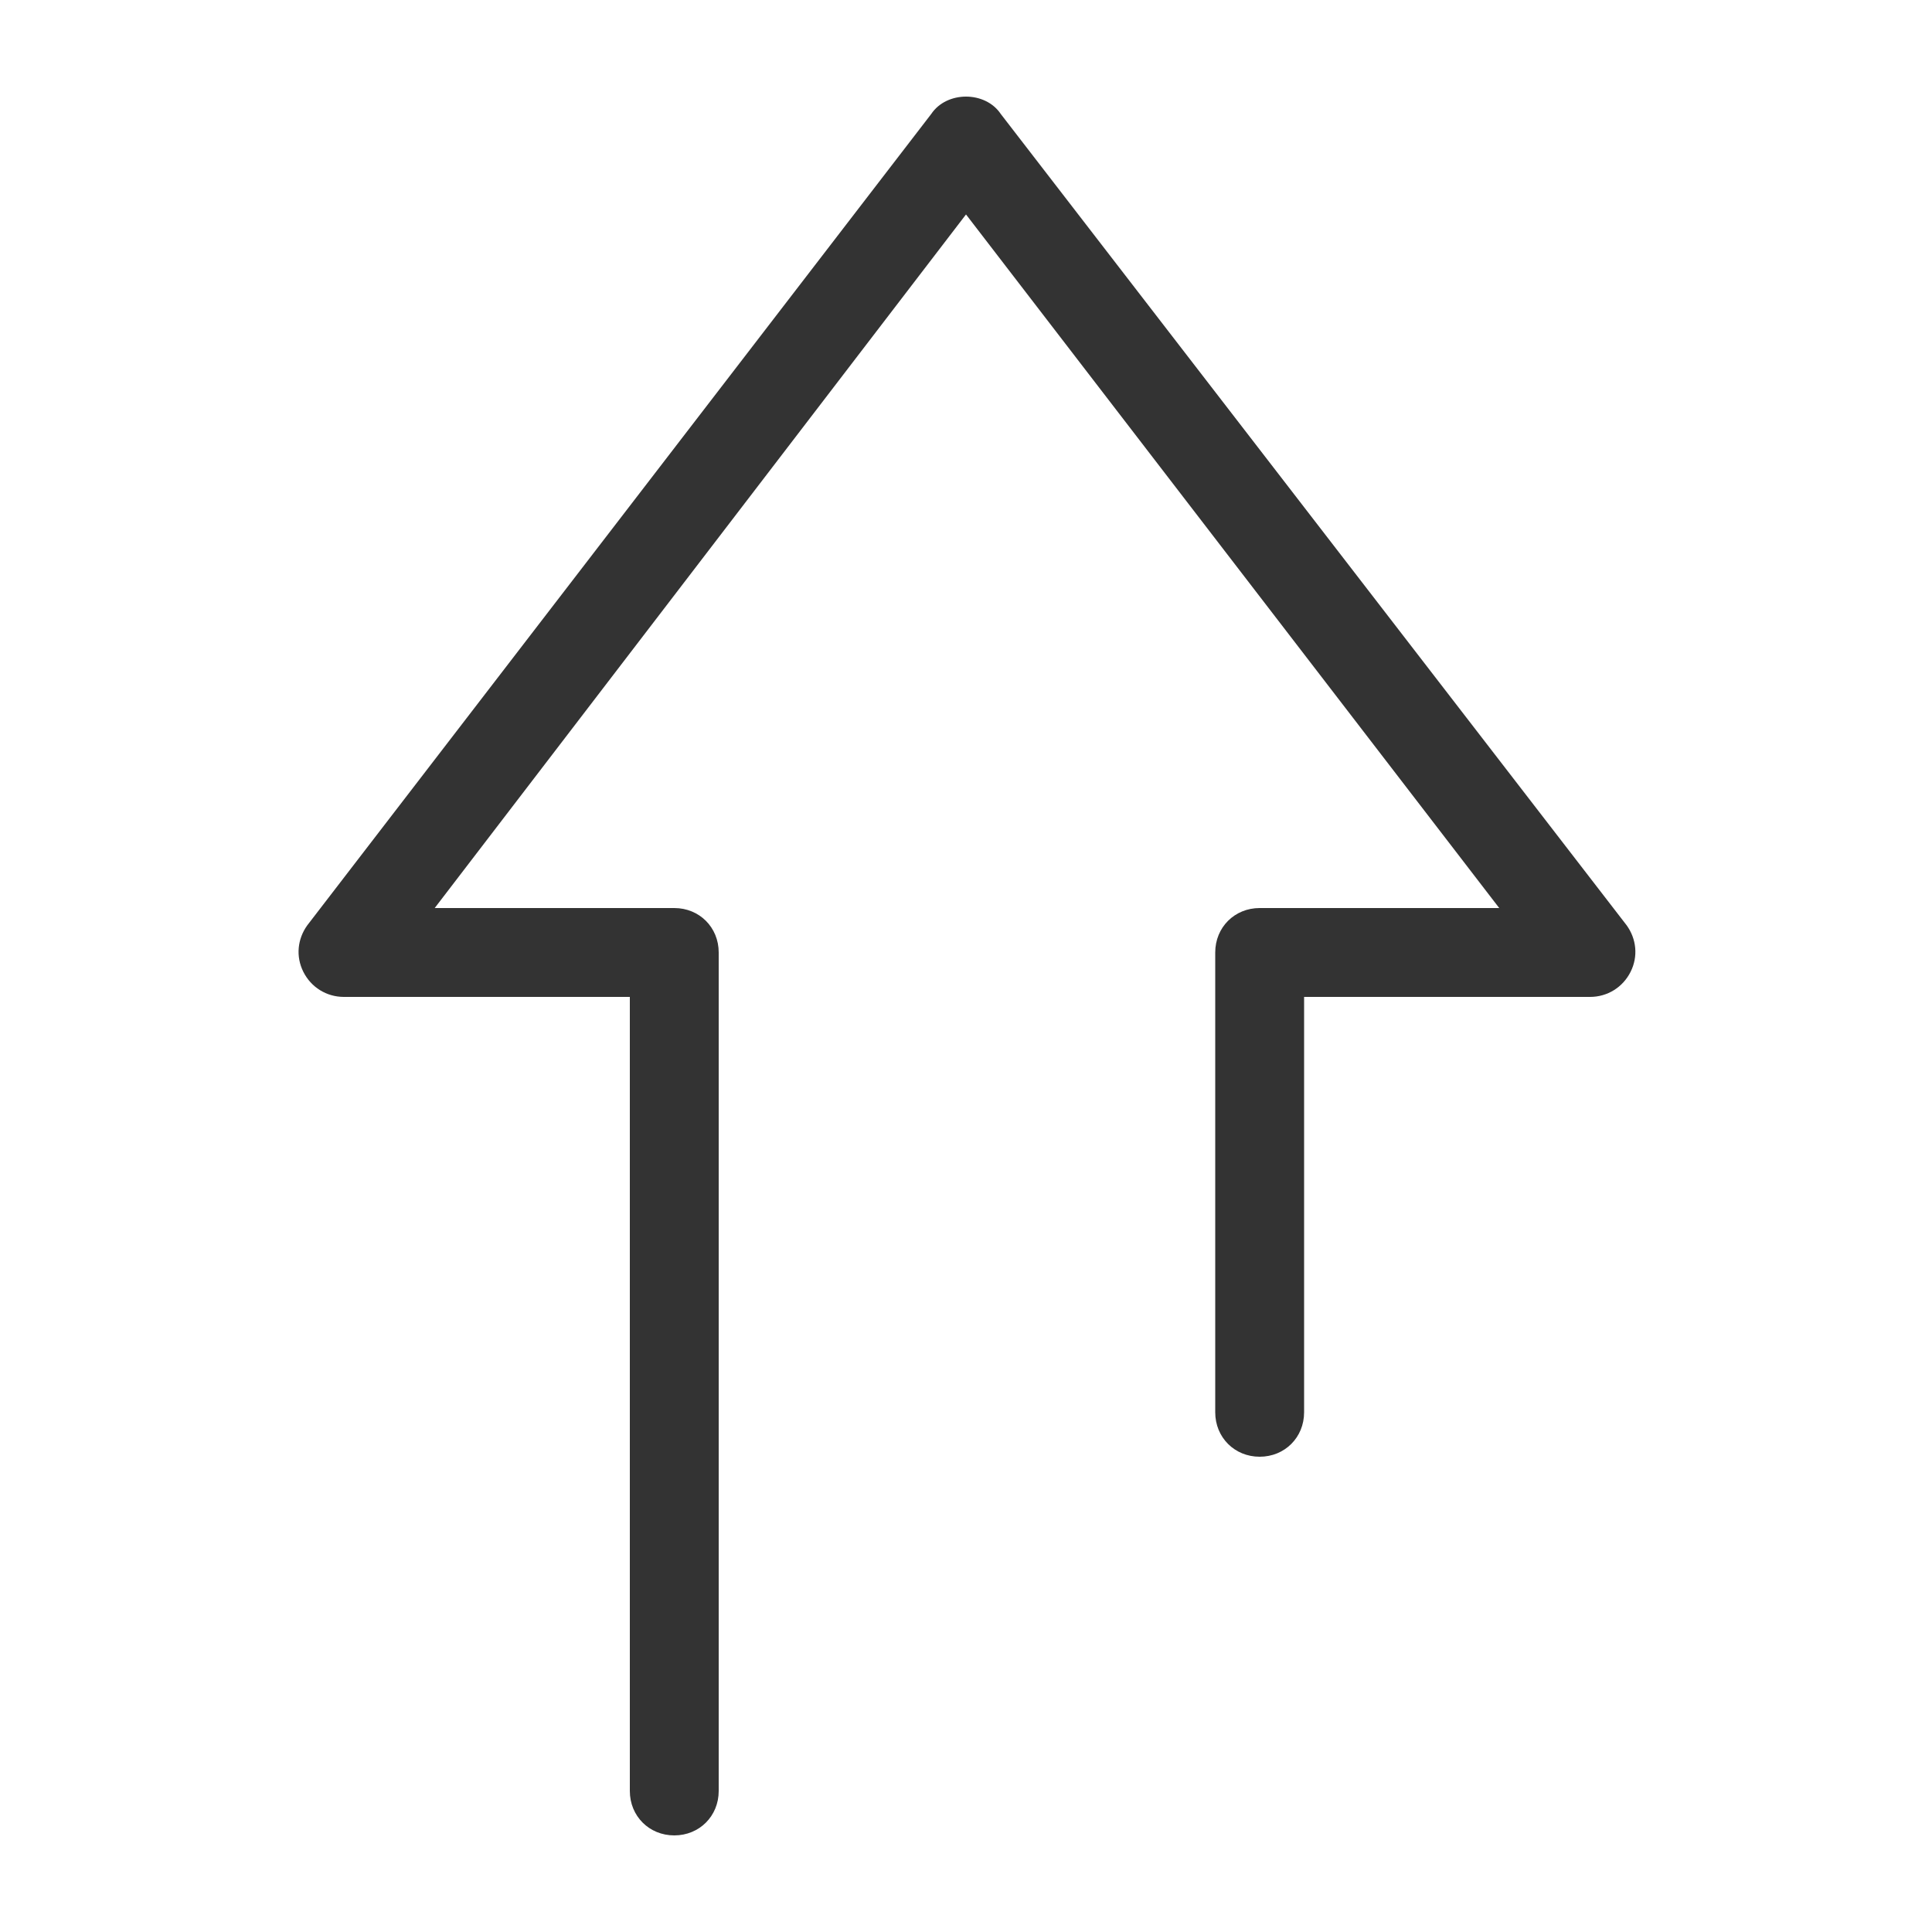 <?xml version="1.0" encoding="UTF-8"?>
<svg xmlns="http://www.w3.org/2000/svg" version="1.1" viewBox="0 0 100 100">
  <defs>
    <style>
      .cls-1 {
        fill: #333;
      }
    </style>
  </defs>
  <!-- Generator: Adobe Illustrator 28.7.1, SVG Export Plug-In . SVG Version: 1.2.0 Build 142)  -->
  <g>
    <g id="Layer_1">
      <g id="Uncover_New">
        <path class="cls-1" d="M51.8,5.9c-.4-.6-1.1-.9-1.8-.9s-1.4.3-1.8.9L15.9,47.9c-.5.7-.6,1.6-.2,2.4.4.8,1.2,1.3,2.1,1.3h14.8v41.1c0,1.3,1,2.3,2.3,2.3s2.3-1,2.3-2.3v-43.4c0-1.3-1-2.3-2.3-2.3h-12.4L50,11.1l27.6,35.9h-12.4c-1.3,0-2.3,1-2.3,2.3v23.8c0,1.3,1,2.3,2.3,2.3s2.3-1,2.3-2.3v-21.5h14.8c.9,0,1.7-.5,2.1-1.3s.3-1.7-.2-2.4L51.8,5.9Z"/>
      </g>
    </g>
  </g>
</svg>